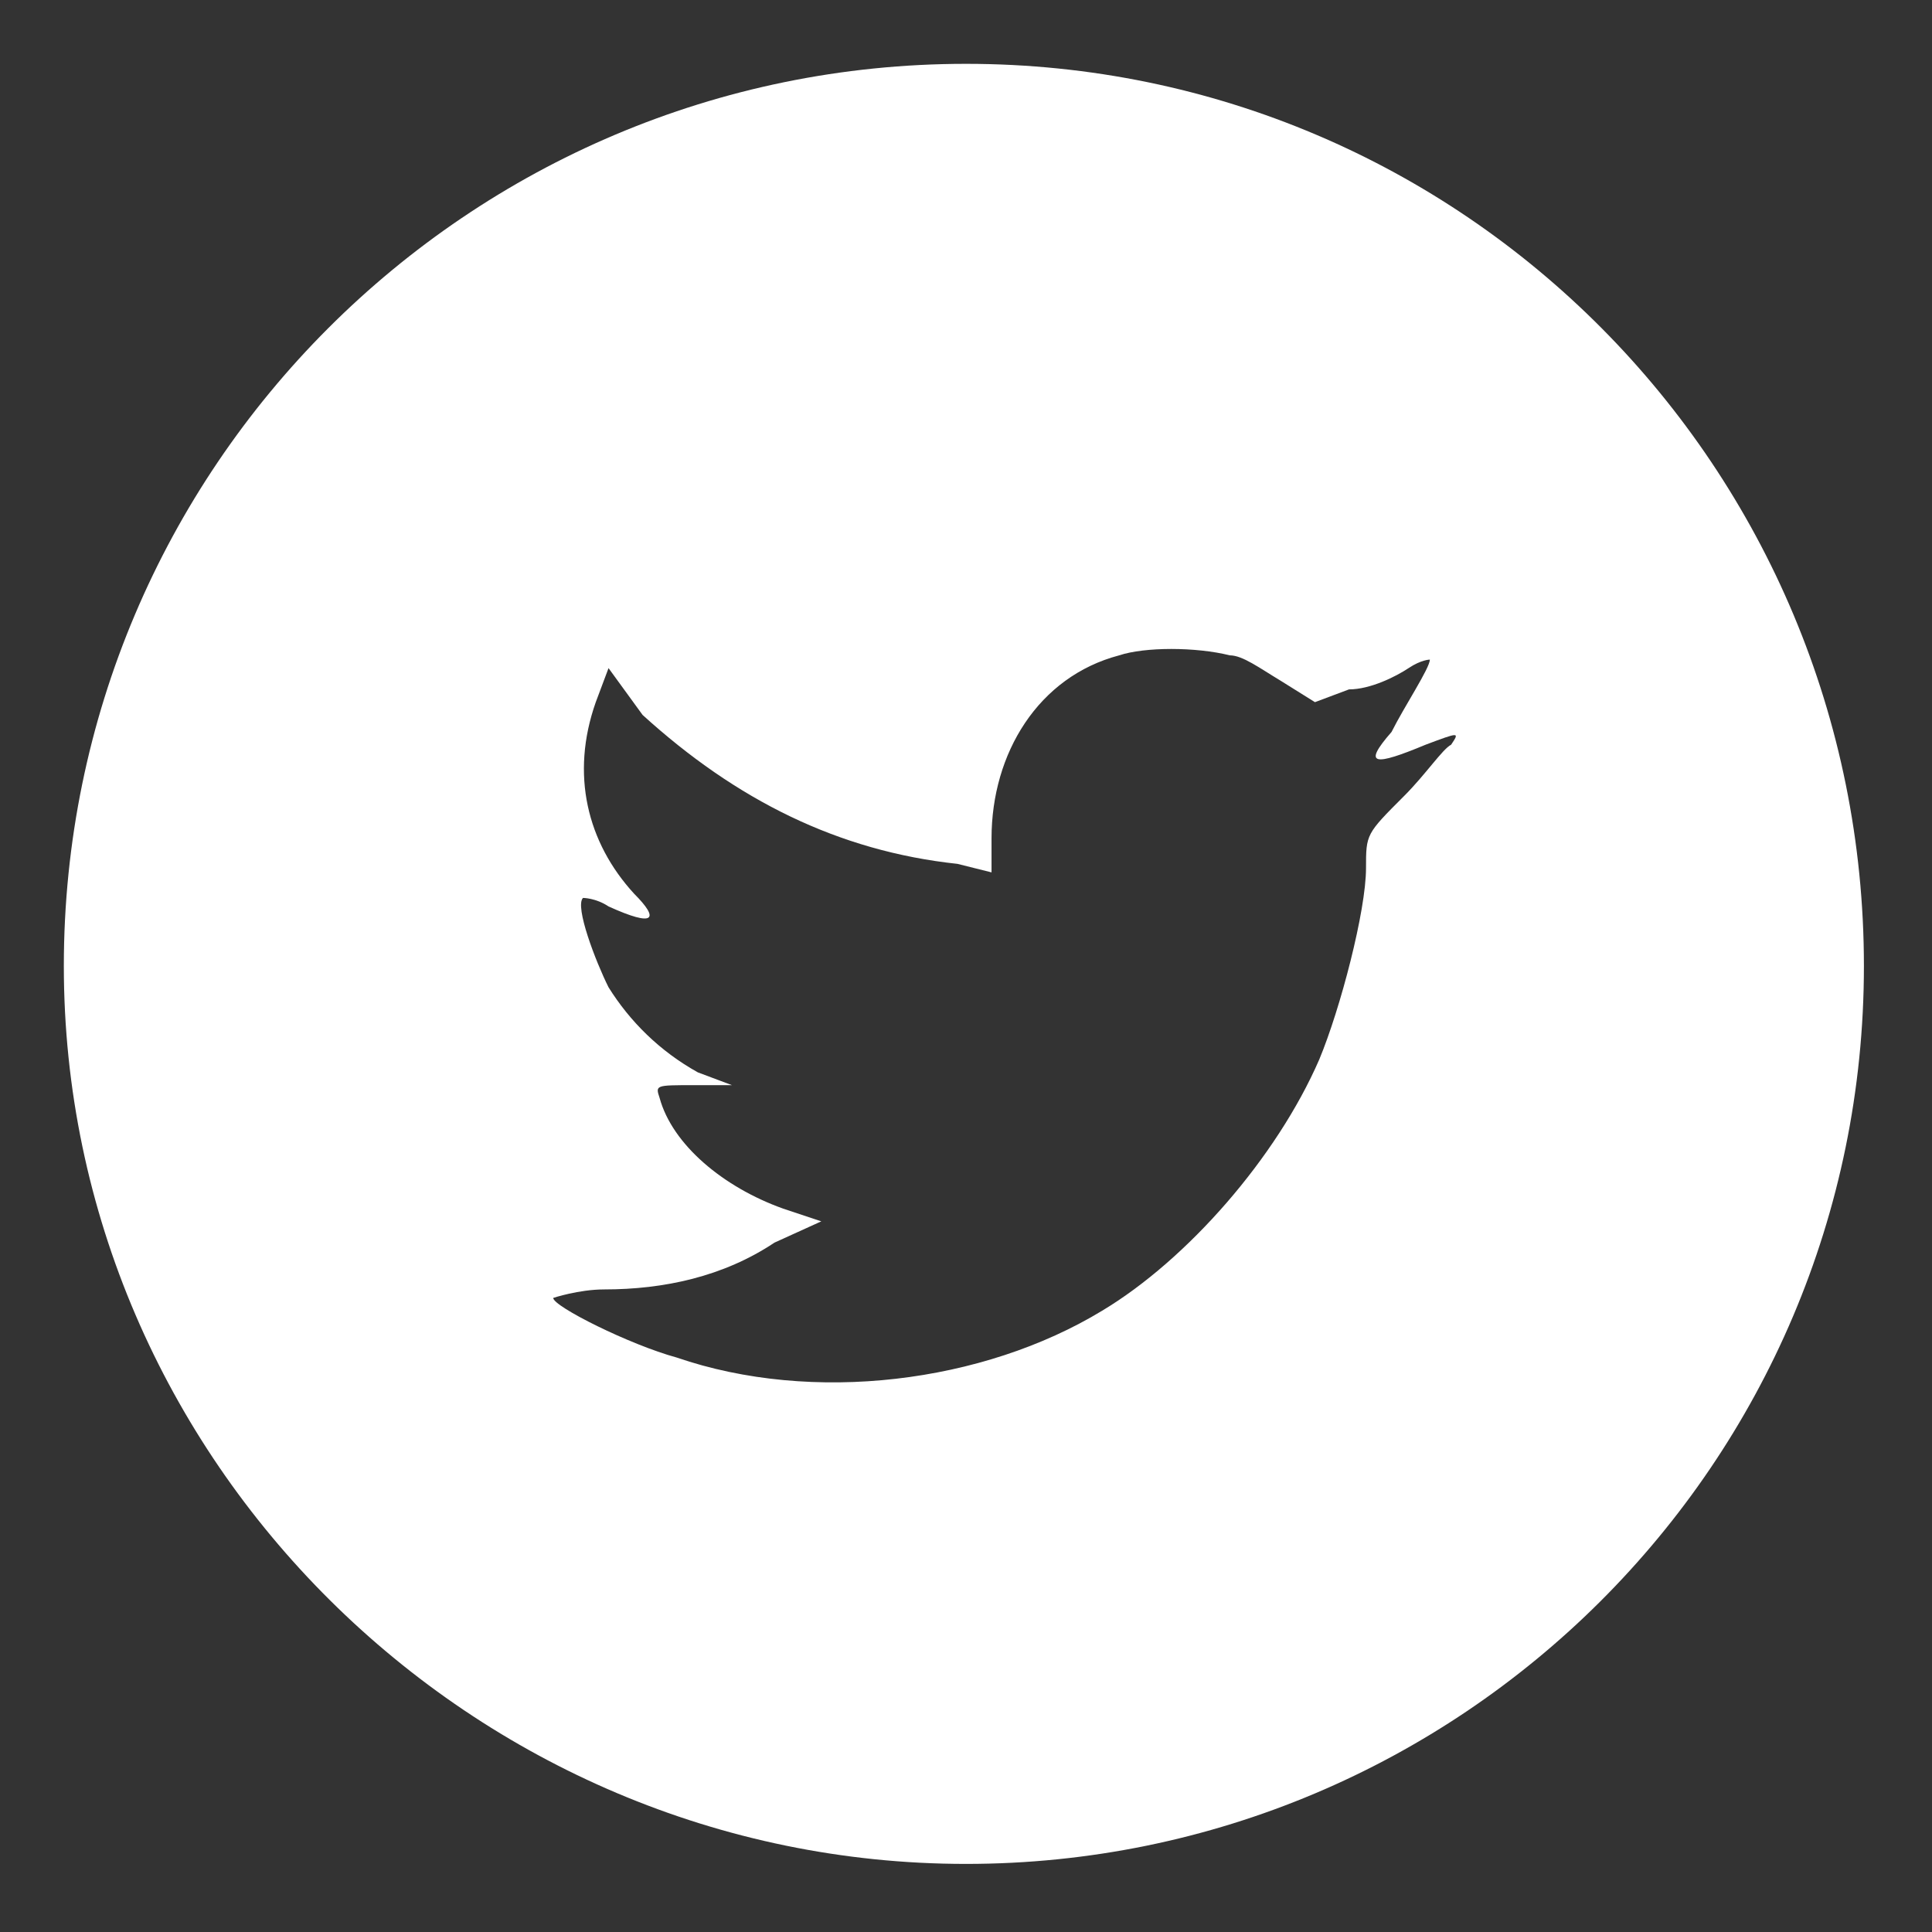 <?xml version="1.0" encoding="utf-8"?>
<!-- Generator: Adobe Illustrator 24.3.0, SVG Export Plug-In . SVG Version: 6.00 Build 0)  -->
<svg version="1.1" id="Capa_1" xmlns="http://www.w3.org/2000/svg" xmlns:xlink="http://www.w3.org/1999/xlink" x="0px" y="0px"
	 viewBox="0 0 45.4 45.4" style="enable-background:new 0 0 45.4 45.4;" xml:space="preserve">
<rect x="0" y="0" width="45.4" height="45.4" fill="#333333" stroke="none"/>
<style type="text/css">
	.st0{fill:#FFFFFF;}
</style>
<g id="Group-10_19_">
	<g id="Twitter_19_">
		<path id="Combined-Shape_56_" class="st0" d="M1.5,22.7C1.5,11,11,1.5,22.7,1.5S43.8,11,43.8,22.7s-9.5,21.1-21.1,21.1
			S1.5,34.3,1.5,22.7z M23.3,19.7v0.8l-0.8-0.2c-2.8-0.3-5.2-1.5-7.4-3.5l-0.8-1.1l-0.3,0.8c-0.6,1.7-0.2,3.3,0.9,4.5
			c0.6,0.6,0.5,0.8-0.6,0.3c-0.3-0.2-0.6-0.2-0.6-0.2c-0.2,0.2,0.3,1.5,0.6,2.1c0.5,0.8,1.2,1.5,2.1,2l0.8,0.3h-0.9
			c-0.9,0-0.9,0-0.8,0.3c0.3,1.1,1.5,2.1,2.9,2.6l0.9,0.3l-1.1,0.5c-1.2,0.8-2.6,1.1-4,1.1c-0.6,0-1.2,0.2-1.2,0.2
			c0,0.2,1.8,1.1,2.9,1.4c3.2,1.1,7.2,0.6,10-1.1c2-1.2,4.1-3.6,5.1-5.9c0.5-1.2,1.1-3.5,1.1-4.5c0-0.8,0-0.8,0.9-1.7
			c0.5-0.5,0.9-1.1,1.1-1.2c0.2-0.3,0.2-0.3-0.6,0c-1.2,0.5-1.5,0.5-0.8-0.3c0.3-0.6,0.9-1.5,0.9-1.7c0,0-0.2,0-0.5,0.2
			c-0.3,0.2-0.9,0.5-1.4,0.5l-0.8,0.3l-0.8-0.5c-0.5-0.3-0.9-0.6-1.2-0.6c-0.8-0.2-2-0.2-2.6,0C24.4,15.9,23.3,17.7,23.3,19.7z"/>
	</g>
</g>
</svg>
